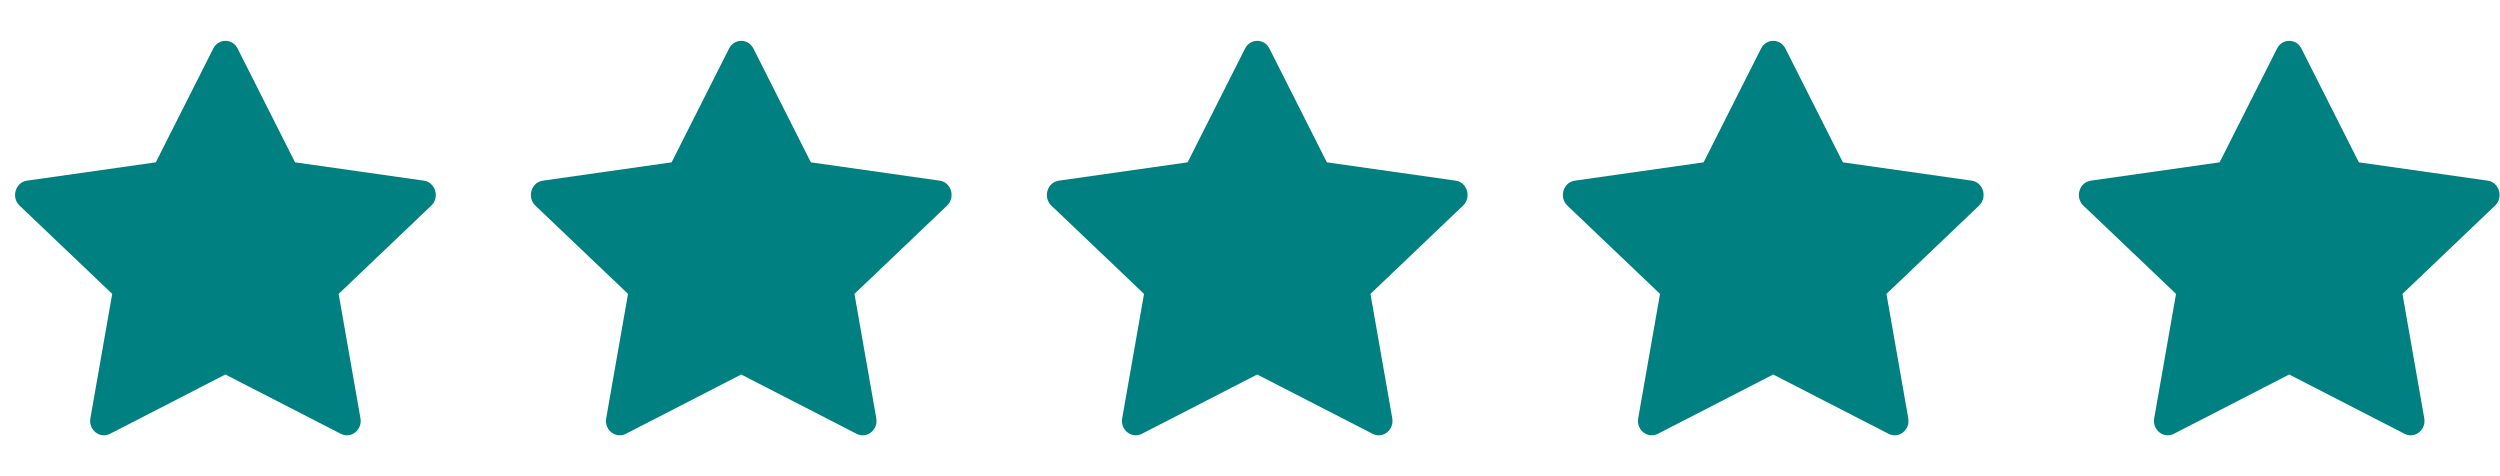<svg width="105" height="20" viewBox="0 0 105 20" fill="none" xmlns="http://www.w3.org/2000/svg">
<g clip-path="url(#clip0_951_1279)">
<path d="M4.62 18.221C4.194 18.439 3.71 18.056 3.796 17.567L4.713 12.343L0.822 8.636C0.459 8.289 0.648 7.655 1.135 7.587L6.544 6.818L8.956 2.039C9.174 1.608 9.762 1.608 9.98 2.039L12.392 6.818L17.801 7.587C18.288 7.655 18.477 8.289 18.113 8.636L14.223 12.343L15.139 17.567C15.226 18.056 14.742 18.439 14.316 18.221L9.466 15.729L4.62 18.221Z" fill="#008080"/>
</g>
<g clip-path="url(#clip1_951_1279)">
<path d="M26.284 18.221C25.858 18.439 25.374 18.056 25.46 17.567L26.377 12.343L22.486 8.636C22.123 8.289 22.312 7.655 22.799 7.587L28.208 6.818L30.62 2.039C30.838 1.608 31.426 1.608 31.644 2.039L34.056 6.818L39.465 7.587C39.952 7.655 40.141 8.289 39.776 8.636L35.887 12.343L36.804 17.567C36.89 18.056 36.406 18.439 35.98 18.221L31.13 15.729L26.284 18.221Z" fill="#008080"/>
</g>
<g clip-path="url(#clip2_951_1279)">
<path d="M47.956 18.221C47.53 18.439 47.046 18.056 47.132 17.567L48.049 12.343L44.158 8.636C43.795 8.289 43.984 7.655 44.471 7.587L49.88 6.818L52.292 2.039C52.51 1.608 53.098 1.608 53.316 2.039L55.728 6.818L61.137 7.587C61.624 7.655 61.813 8.289 61.448 8.636L57.559 12.343L58.475 17.567C58.562 18.056 58.078 18.439 57.652 18.221L52.802 15.729L47.956 18.221Z" fill="#008080"/>
</g>
<g clip-path="url(#clip3_951_1279)">
<path d="M69.628 18.221C69.202 18.439 68.718 18.056 68.804 17.567L69.721 12.343L65.83 8.636C65.467 8.289 65.656 7.655 66.143 7.587L71.552 6.818L73.964 2.039C74.181 1.608 74.77 1.608 74.988 2.039L77.4 6.818L82.809 7.587C83.296 7.655 83.485 8.289 83.12 8.636L79.231 12.343L80.147 17.567C80.234 18.056 79.75 18.439 79.323 18.221L74.474 15.729L69.628 18.221Z" fill="#008080"/>
</g>
<g clip-path="url(#clip4_951_1279)">
<path d="M91.3 18.221C90.874 18.439 90.39 18.056 90.476 17.567L91.393 12.343L87.502 8.636C87.139 8.289 87.328 7.655 87.815 7.587L93.224 6.818L95.636 2.039C95.853 1.608 96.442 1.608 96.659 2.039L99.072 6.818L104.481 7.587C104.968 7.655 105.157 8.289 104.792 8.636L100.903 12.343L101.819 17.567C101.905 18.056 101.422 18.439 100.995 18.221L96.146 15.729L91.3 18.221Z" fill="#008080"/>
</g>
<defs>
<clipPath id="clip0_951_1279">
<rect width="17.67" height="20" fill="white" transform="translate(0.633)"/>
</clipPath>
<clipPath id="clip1_951_1279">
<rect width="17.67" height="20" fill="white" transform="translate(22.297)"/>
</clipPath>
<clipPath id="clip2_951_1279">
<rect width="17.67" height="20" fill="white" transform="translate(43.969)"/>
</clipPath>
<clipPath id="clip3_951_1279">
<rect width="17.67" height="20" fill="white" transform="translate(65.641)"/>
</clipPath>
<clipPath id="clip4_951_1279">
<rect width="17.67" height="20" fill="white" transform="translate(87.312)"/>
</clipPath>
</defs>
</svg>
